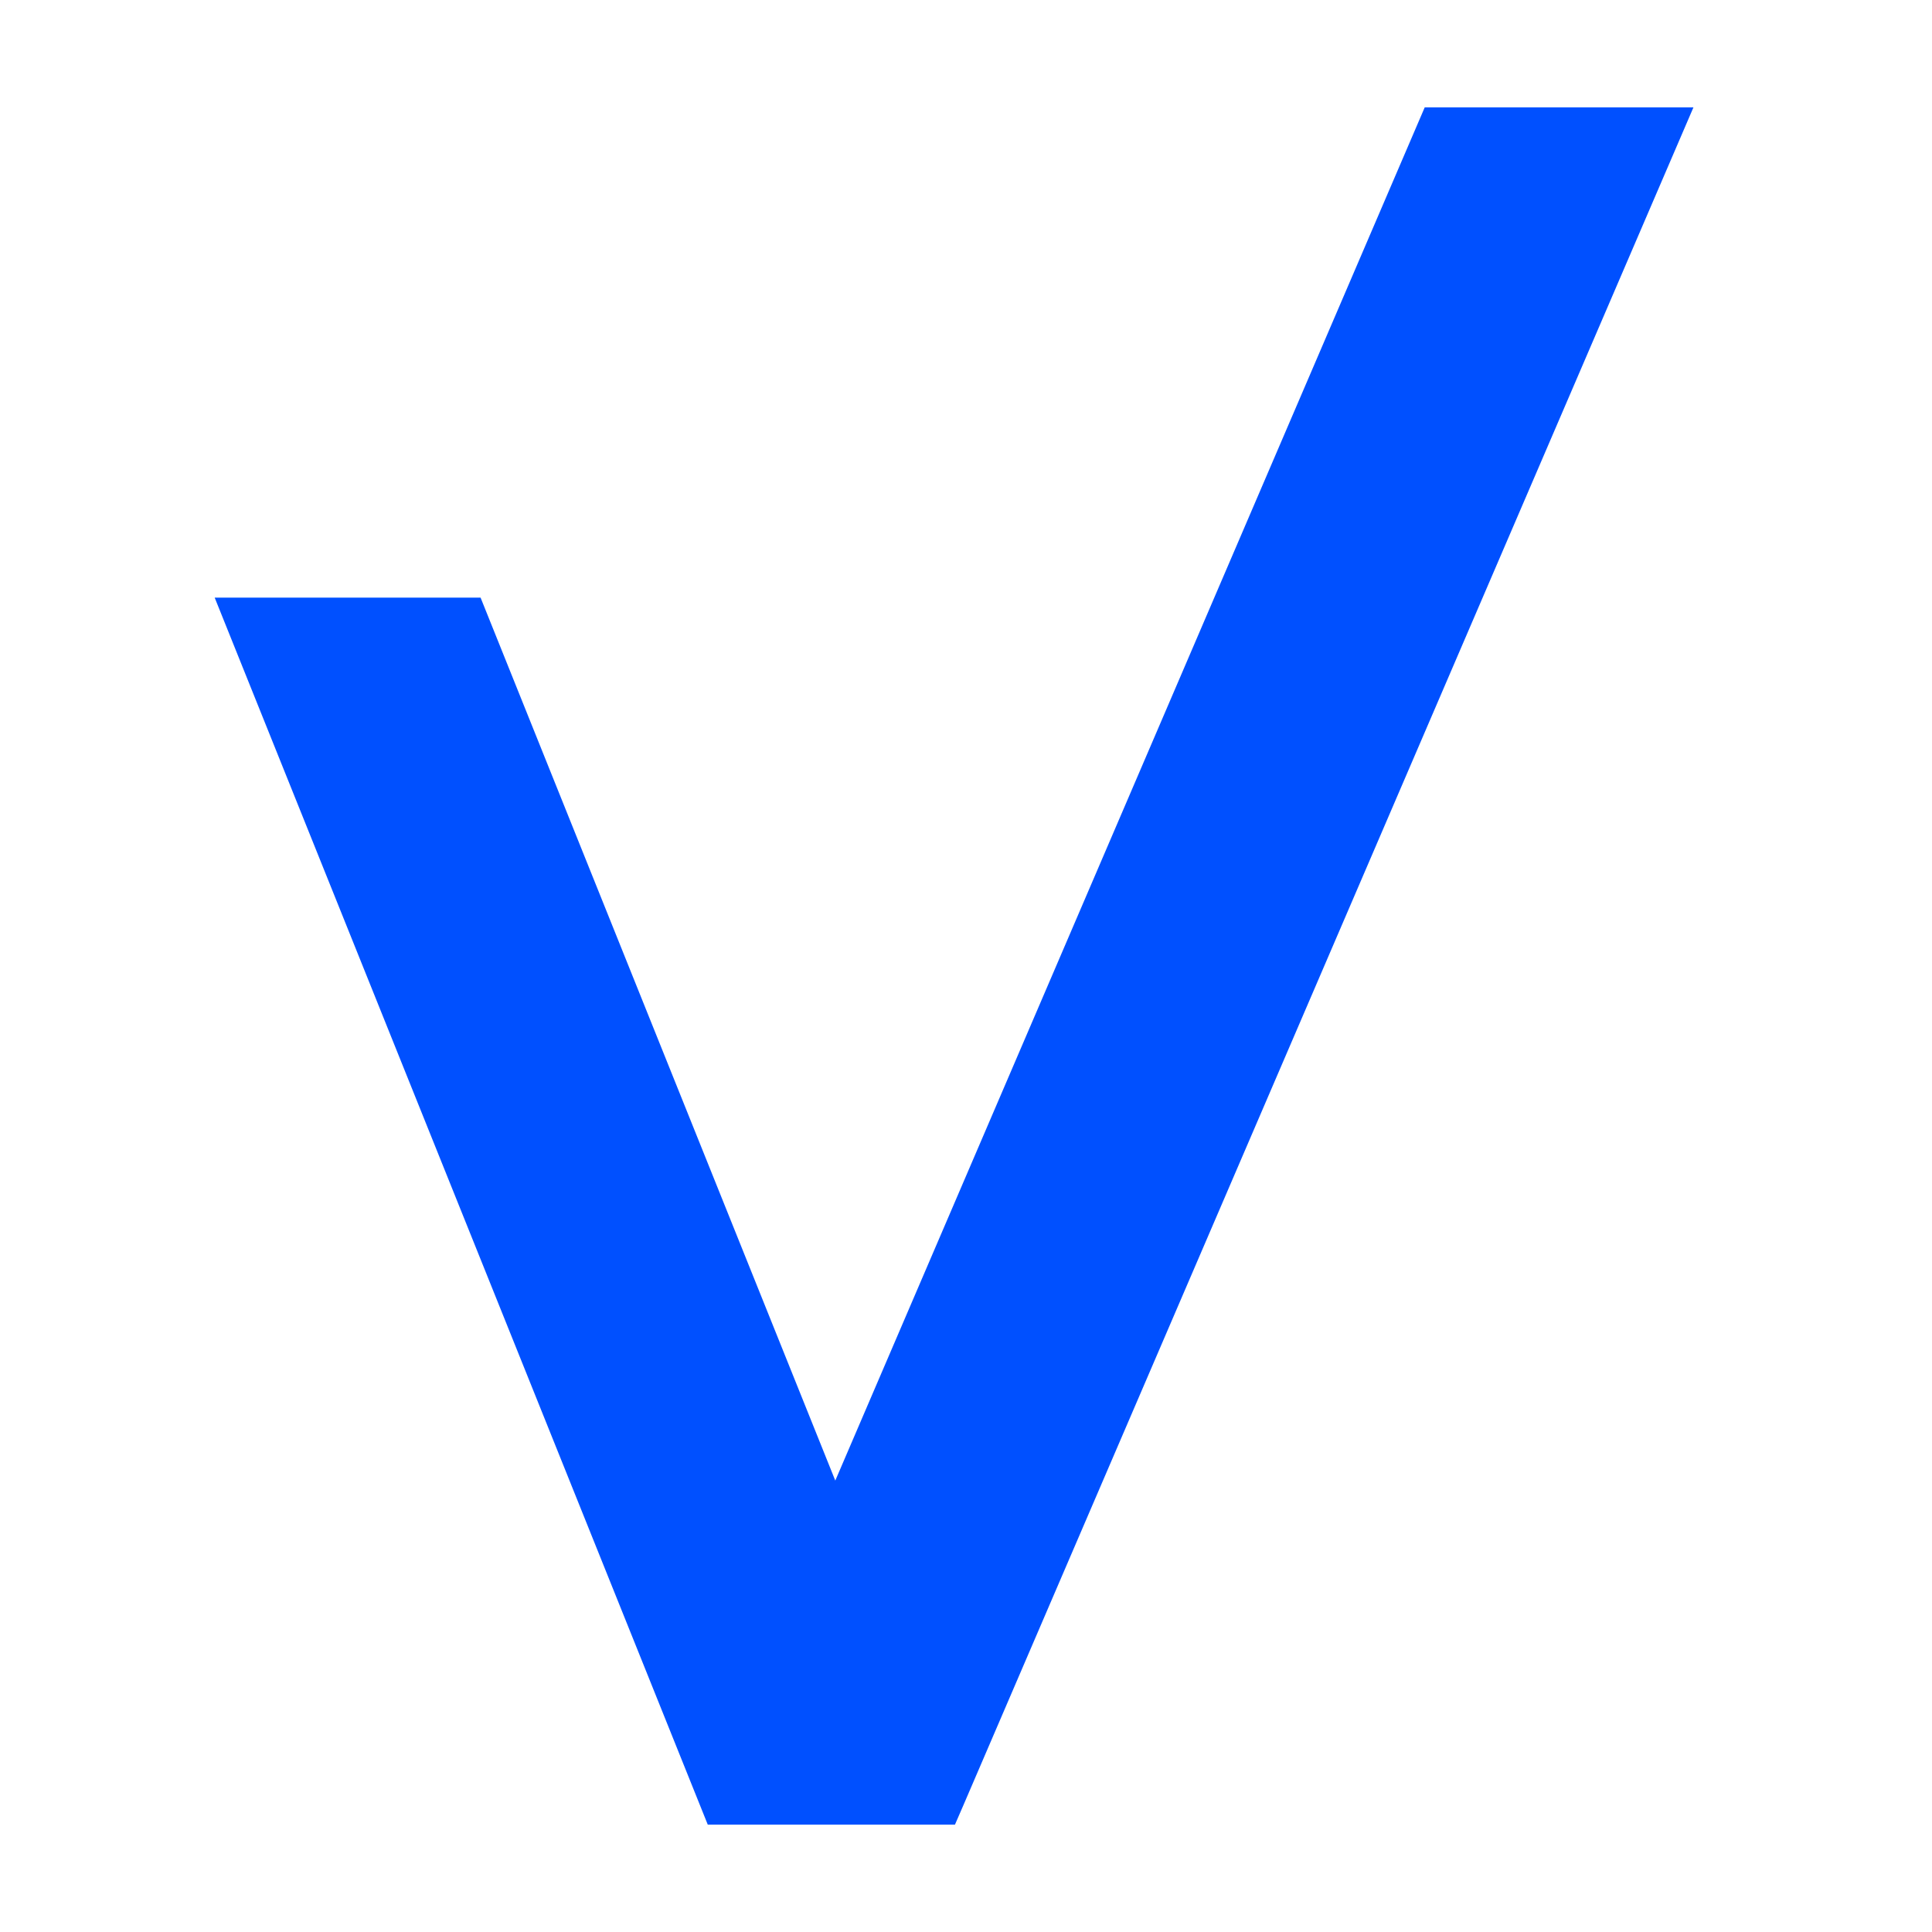 <svg width="32" height="32" viewBox="0 0 32 32" fill="none" xmlns="http://www.w3.org/2000/svg">
<path d="M28.049 1.778L15.959 29.895L15.817 30.222H11.723L3.556 9.899H7.96L13.835 24.523L23.598 1.778H28.049Z" fill="#0050FF"/>
</svg>
